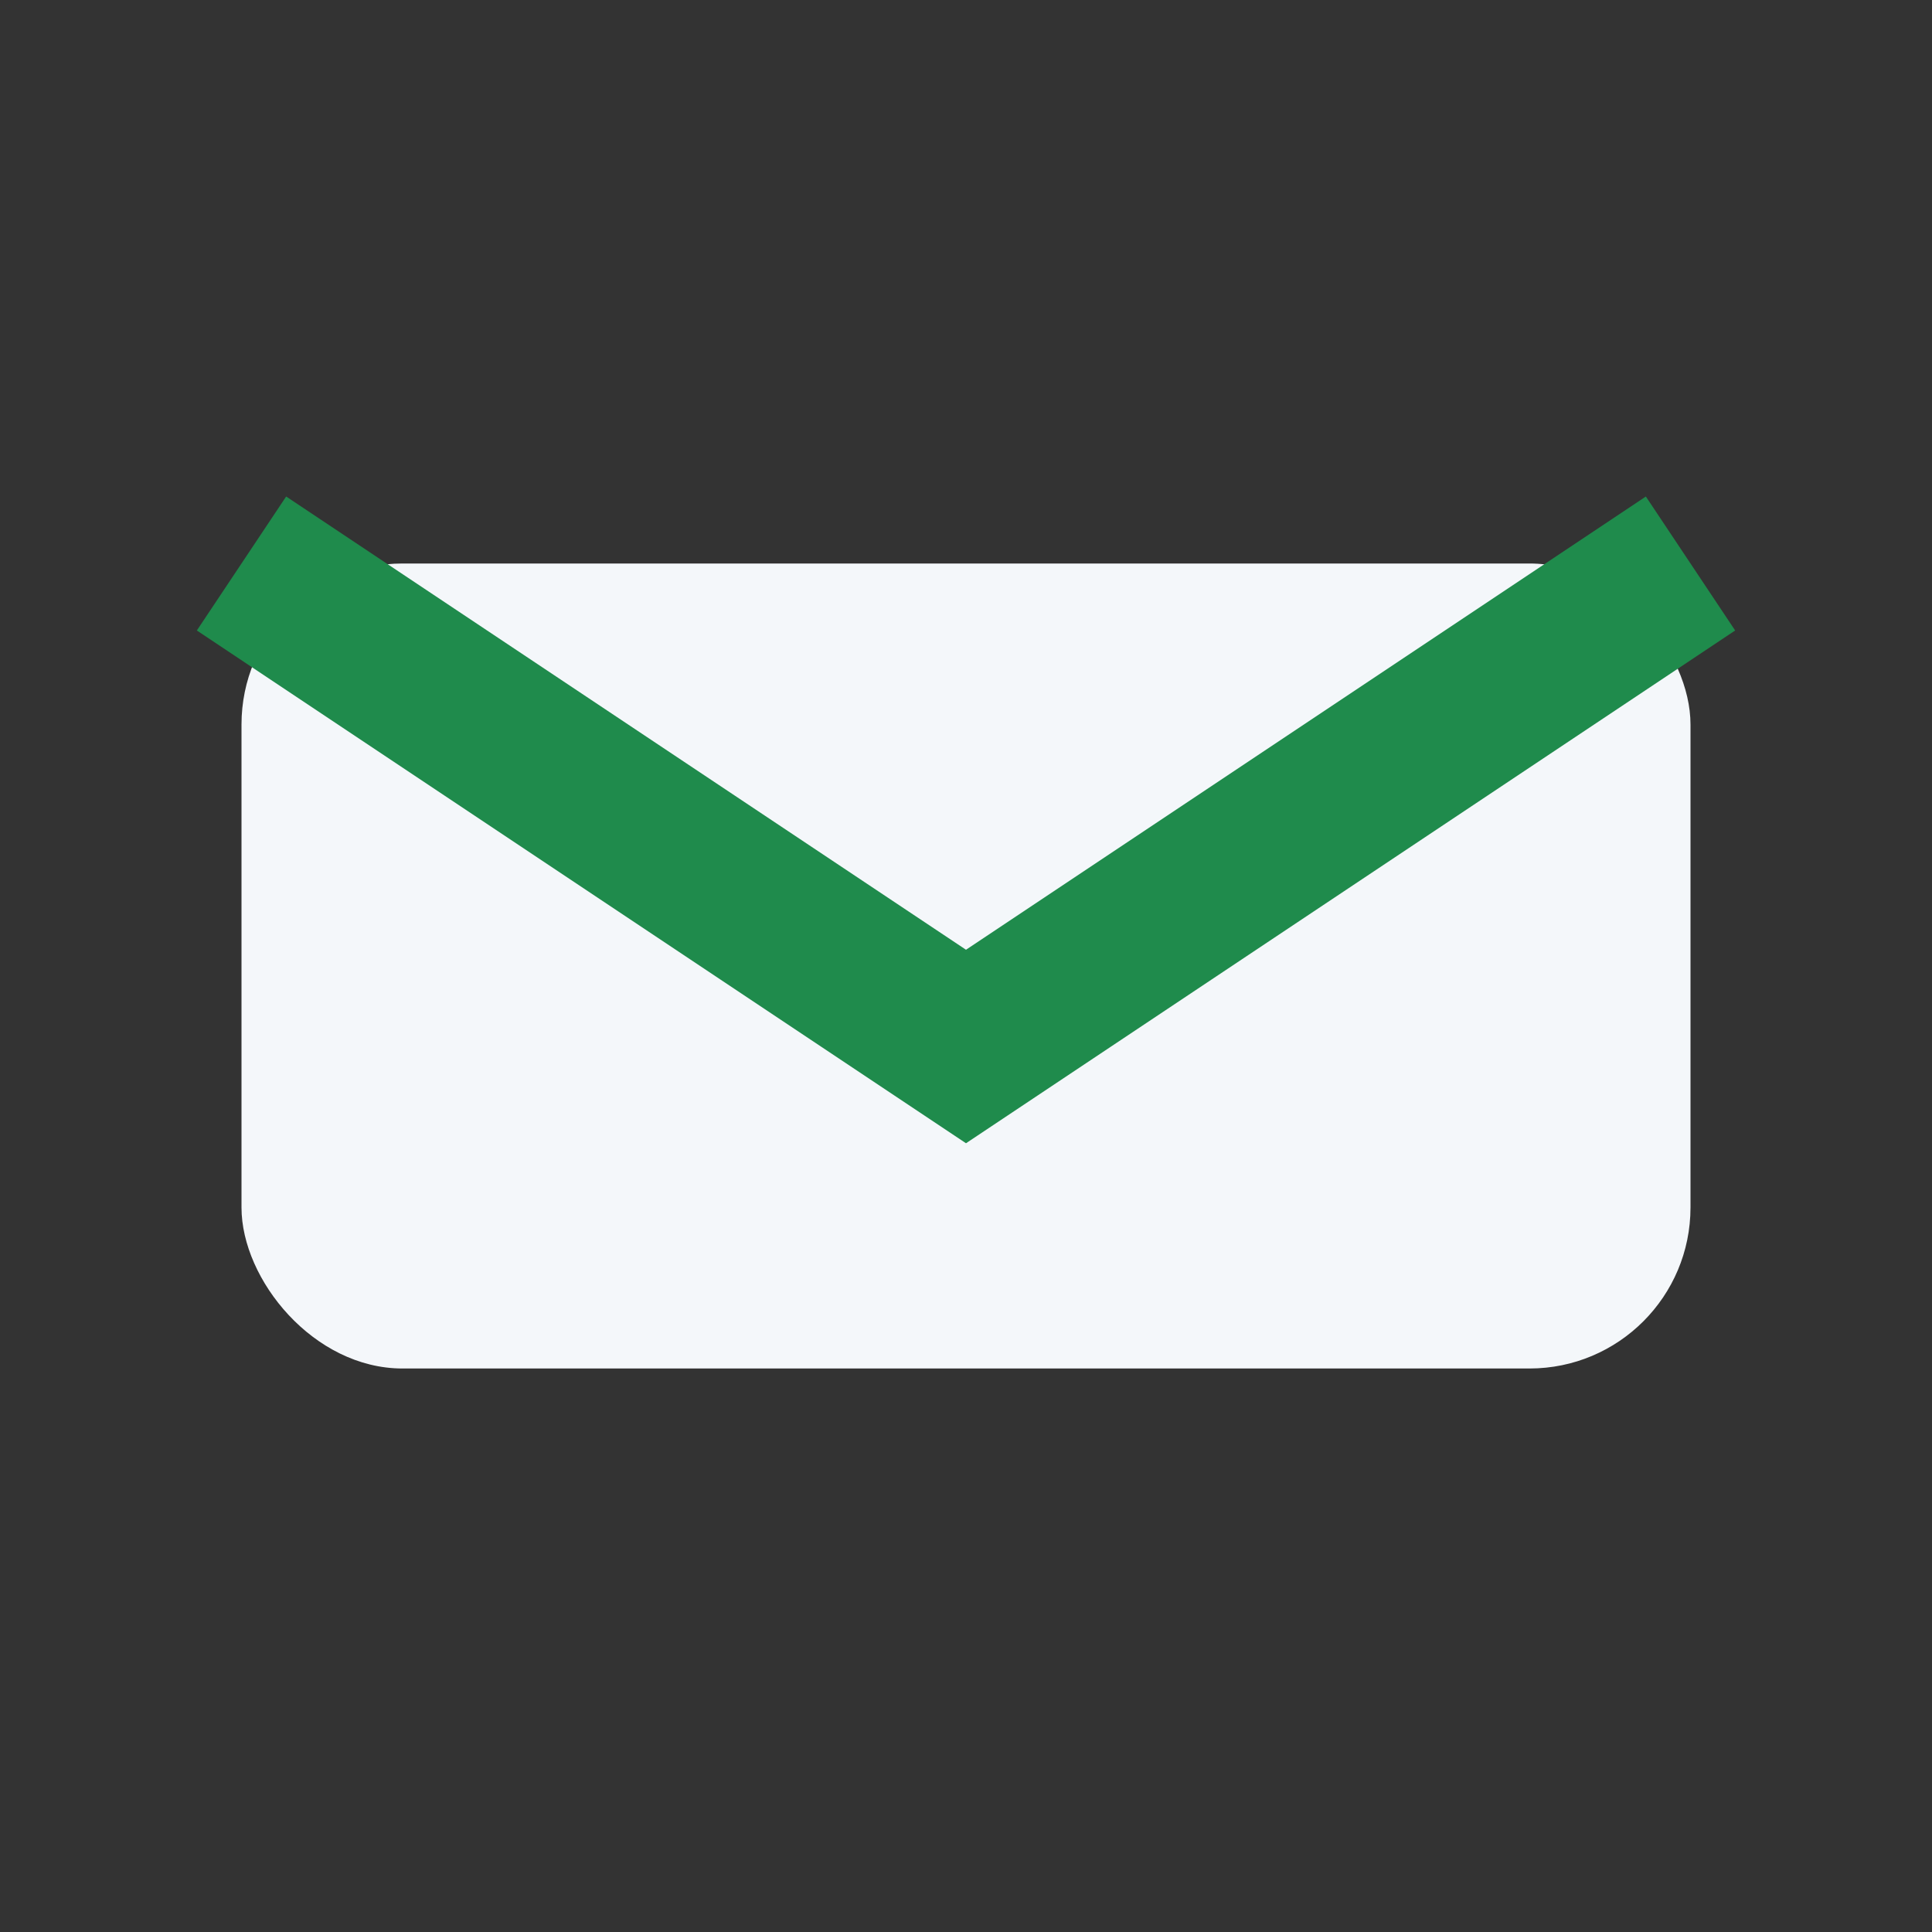<?xml version="1.0" encoding="UTF-8"?>
<svg xmlns="http://www.w3.org/2000/svg" viewBox="0 0 24 24" width="24" height="24"><rect x="0" y="0" width="24" height="24" fill="#333333" stroke="none"/><rect x="3" y="7" width="18" height="10" rx="2" fill="#F4F7FA"/><path d="M3 7l9 6 9-6" stroke="#1F8B4C" stroke-width="2" fill="none"/></svg>